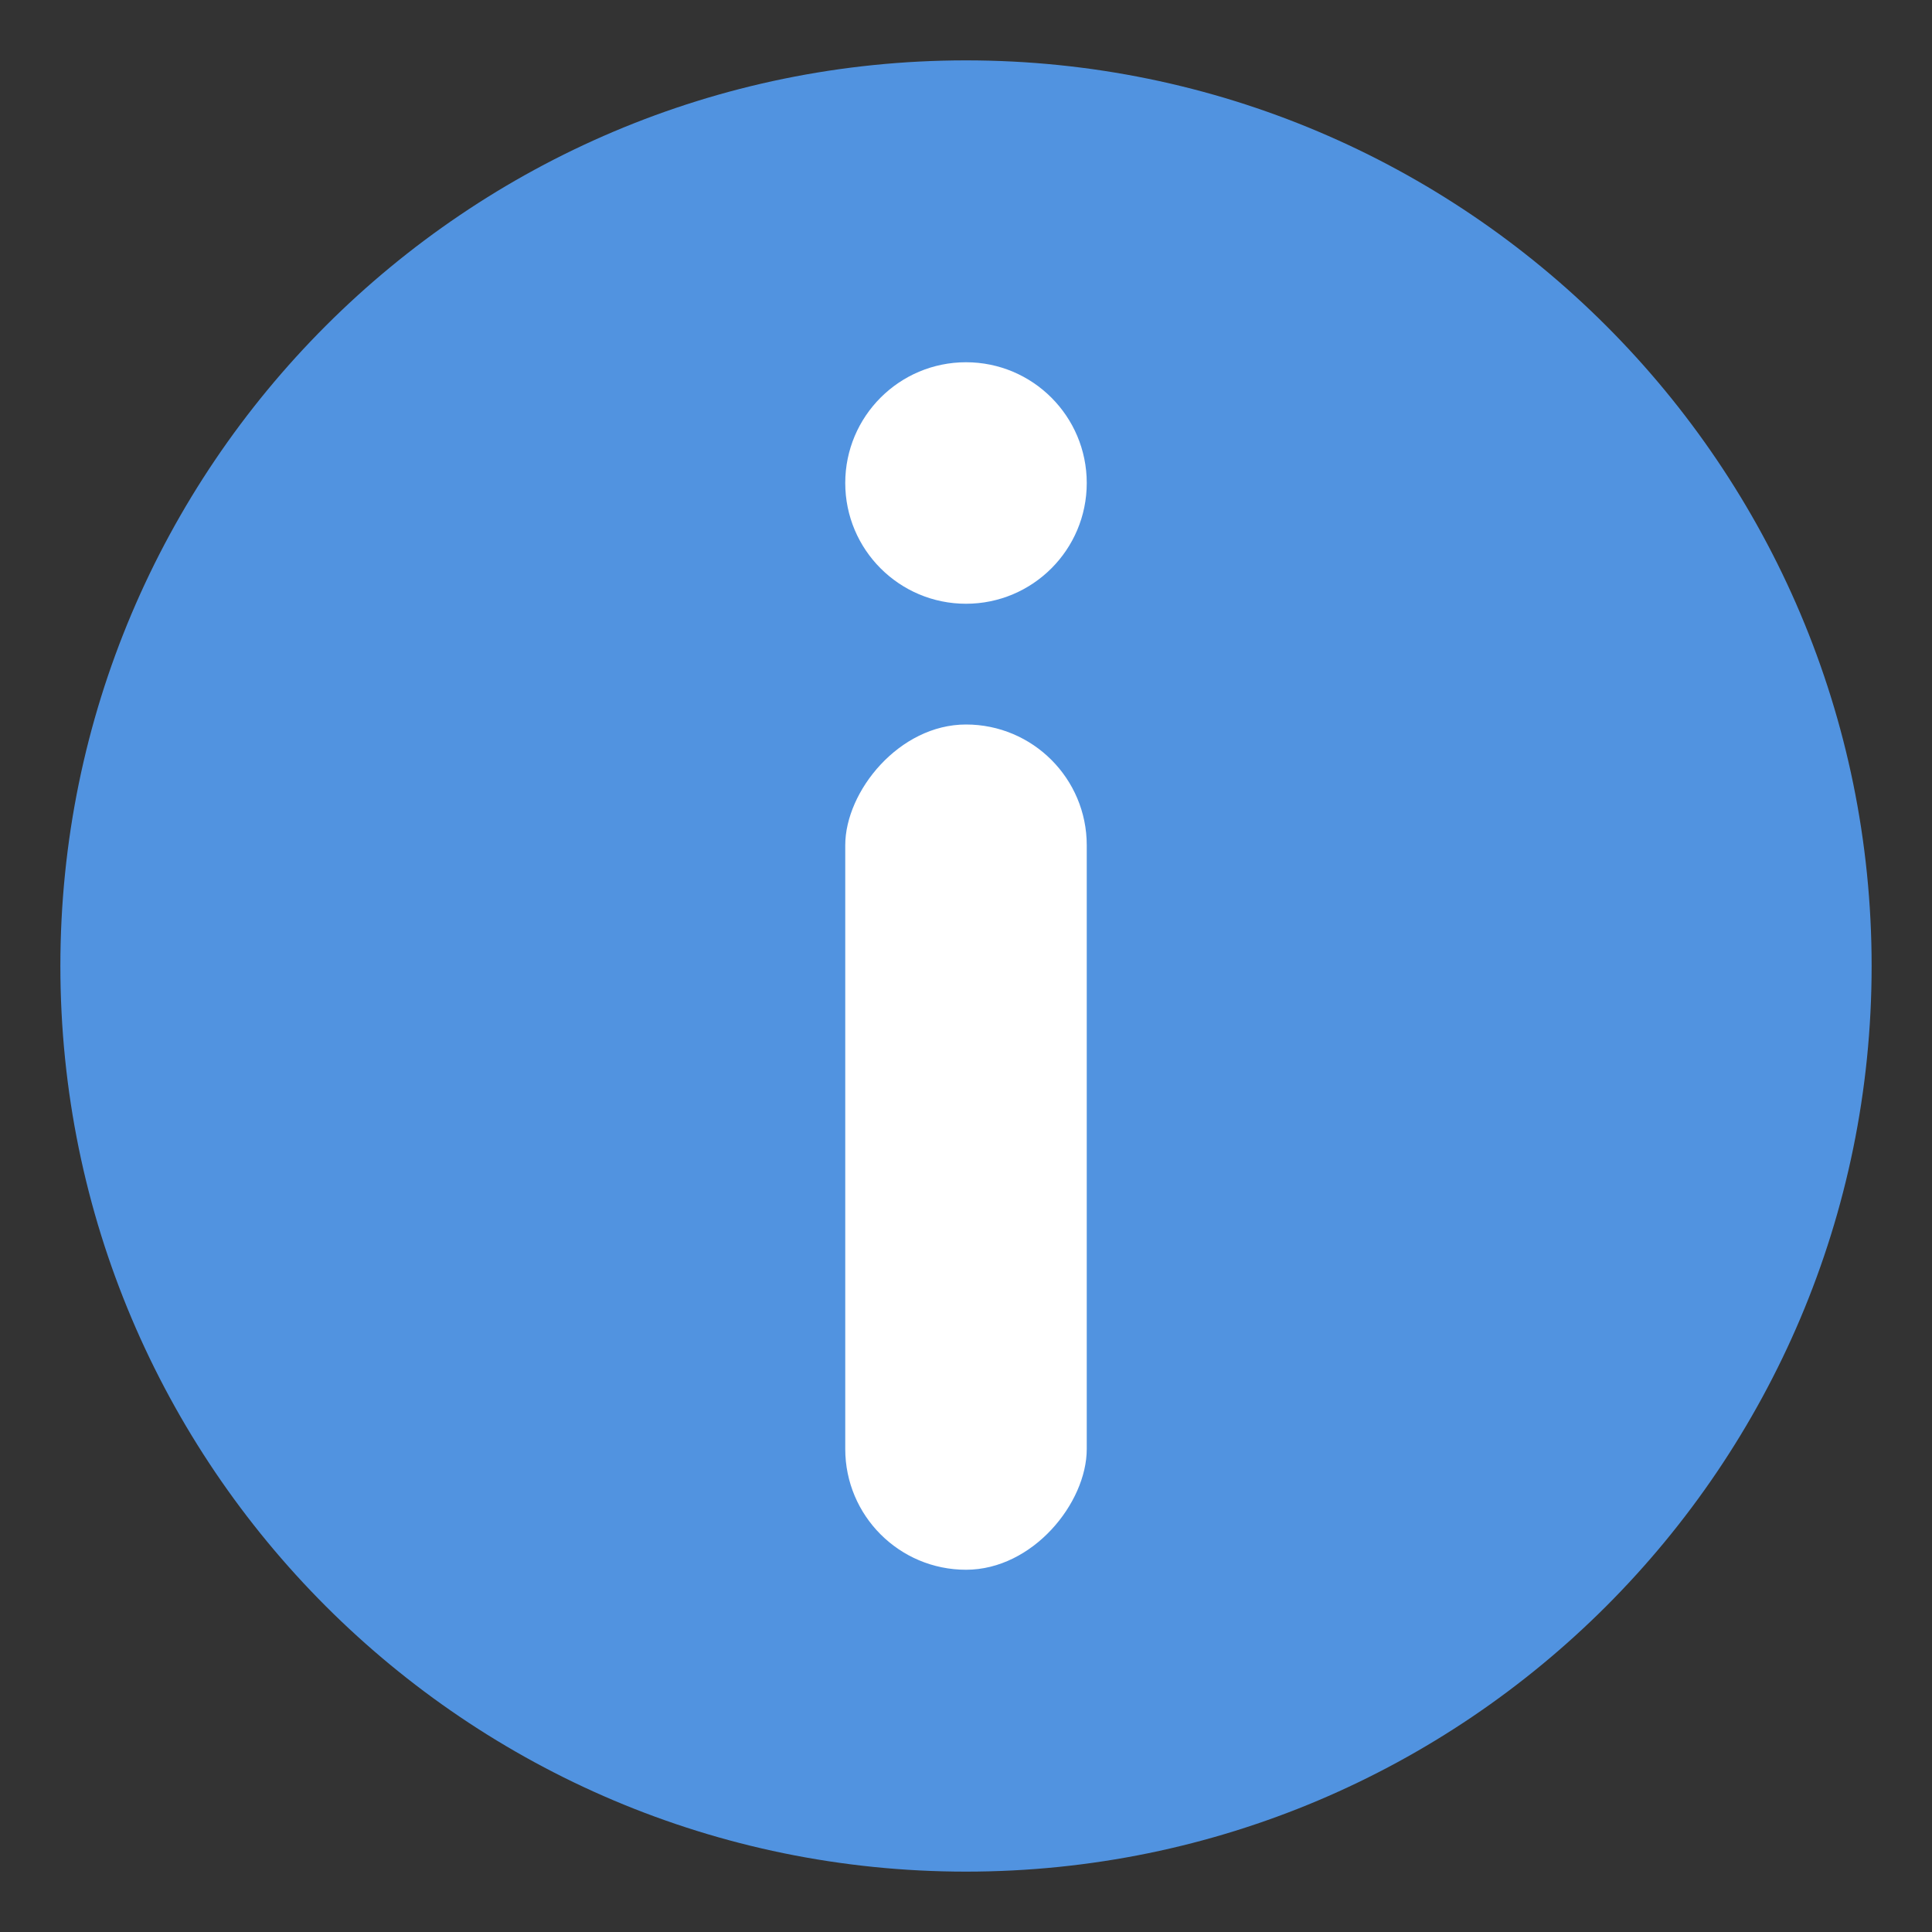 <svg width="32" height="32" version="1.1" xmlns="http://www.w3.org/2000/svg" xmlns:xlink="http://www.w3.org/1999/xlink">
 <rect width="100%" height="100%" fill="#333333" stroke="none"/>
 <defs>
  <linearGradient id="b" x1="69.312" x2="69.312" y1="21.319" y2="27.727" gradientTransform="matrix(.198 0 0 .231 -32.626 24.95)" gradientUnits="userSpaceOnUse">
   <stop offset="0"/>
   <stop stop-opacity="0" offset="1"/>
  </linearGradient>
 </defs>
 <path d="m16 1c-8.277 0-15 6.723-15 15 0 8.277 6.723 15 15 15 8.277 0 15-6.723 15-15 0-8.277-6.723-15-15-15z" color="#000000" fill="#5294e2" opacity=".99" overflow="visible" stroke-width="1.034"/>
 <path d="m-37.285 7.371h32v32h-32z" fill="none"/>
 <path d="M-18.188 30.095c-.404.324-.793.78-1.306.823" fill="none" font-family="URW Palladio L" font-size="40" font-weight="700" opacity=".1" stroke="url(#b)"/>
 <rect transform="scale(1,-1)" x="14" y="-26" width="4" height="14" rx="2" ry="2" fill="#ffffff" stroke-linecap="round" stroke-linejoin="round" stroke-miterlimit="2" stroke-width="2"/>
 <circle transform="scale(1,-1)" cx="16" cy="-8" r="2" fill="#ffffff" stroke-linecap="round" stroke-linejoin="round" stroke-miterlimit="2" stroke-width="2"/>
</svg>
